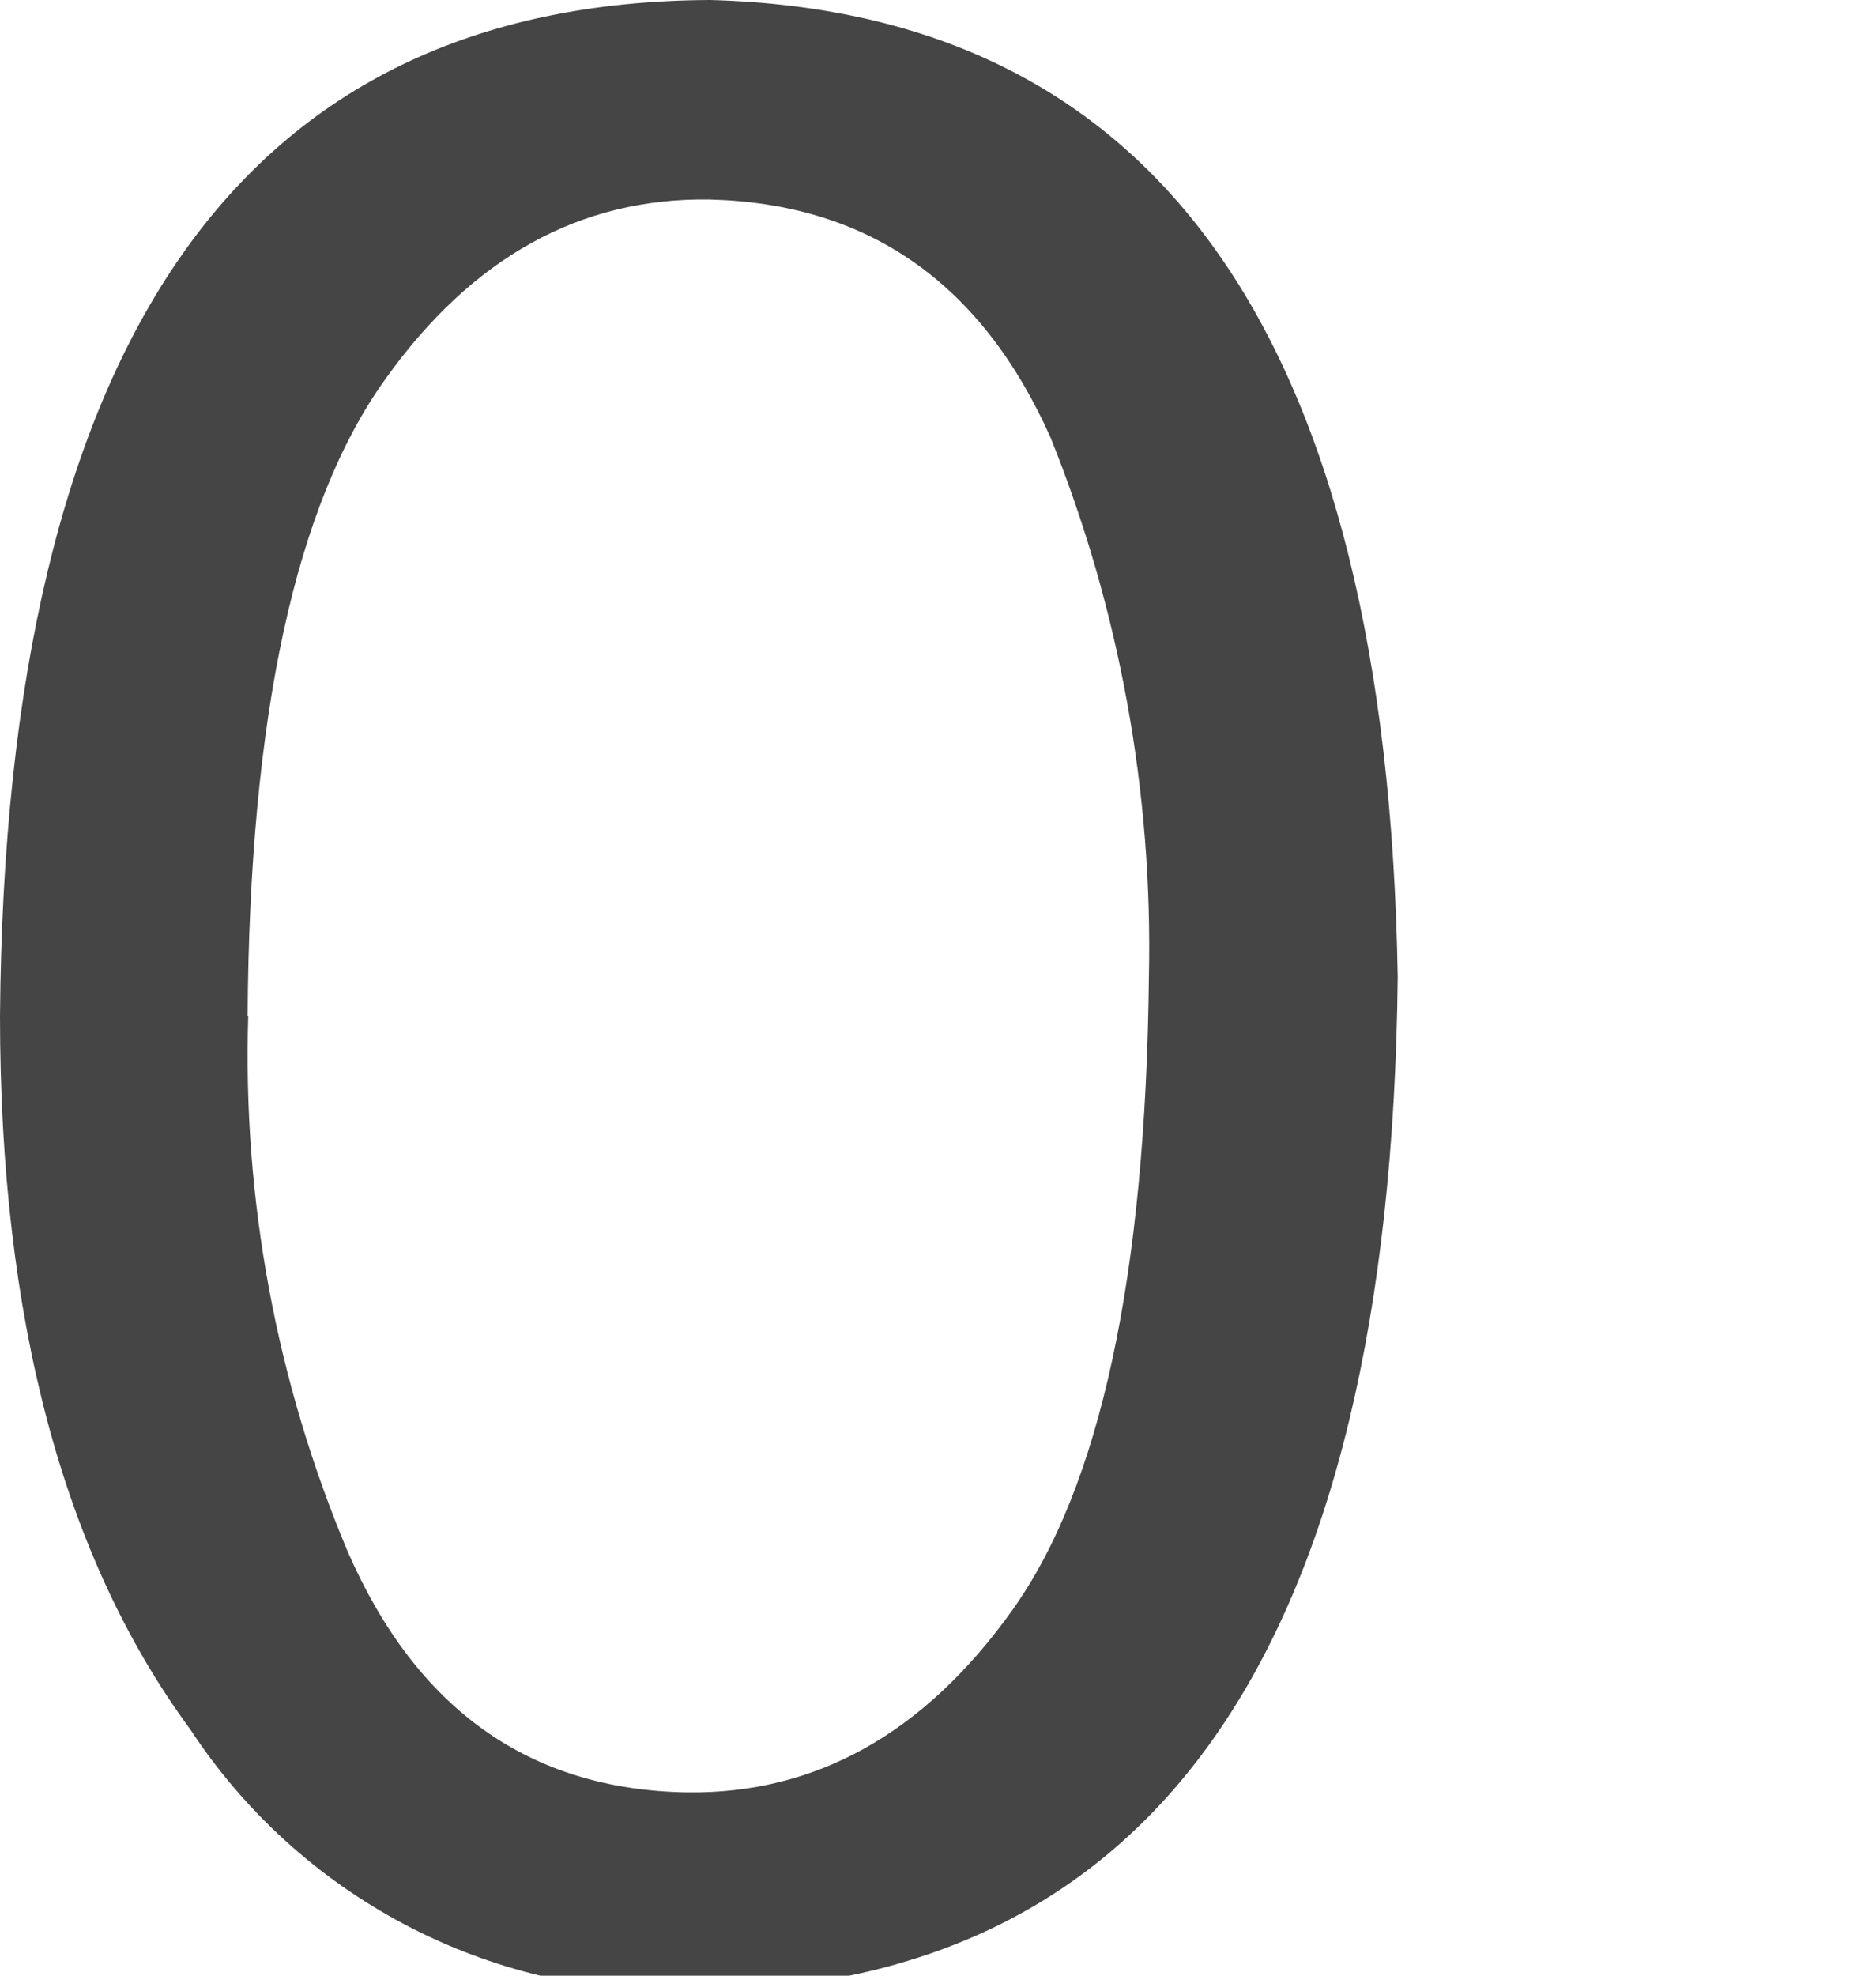 <svg width="38" height="40" viewBox="0 0 38 40" fill="none" xmlns="http://www.w3.org/2000/svg">
<g clip-path="url(#clip0)">
<path d="M0 20.563C0.108 6.894 4.902 0.04 14.384 0C23.454 0.24 28.096 6.832 28.312 19.778C28.168 33.438 23.374 40.287 13.928 40.323C11.937 40.363 9.968 39.897 8.206 38.968C6.444 38.039 4.946 36.678 3.854 35.013C1.285 31.525 0 26.71 0 20.569V20.563ZM5.028 20.569C4.912 24.286 5.599 27.984 7.042 31.411C8.437 34.607 10.726 36.233 13.91 36.289C16.523 36.325 18.721 35.097 20.503 32.603C22.285 30.11 23.208 25.831 23.272 19.766C23.352 16.035 22.675 12.326 21.282 8.864C19.884 5.724 17.576 4.115 14.36 4.039C11.747 4.004 9.563 5.214 7.809 7.671C5.983 10.209 5.052 14.508 5.016 20.569" fill="#454545"/>
</g>
<defs>
<clipPath id="clip0">
<rect width="38" height="40" fill="white"/>
</clipPath>
</defs>
</svg>
